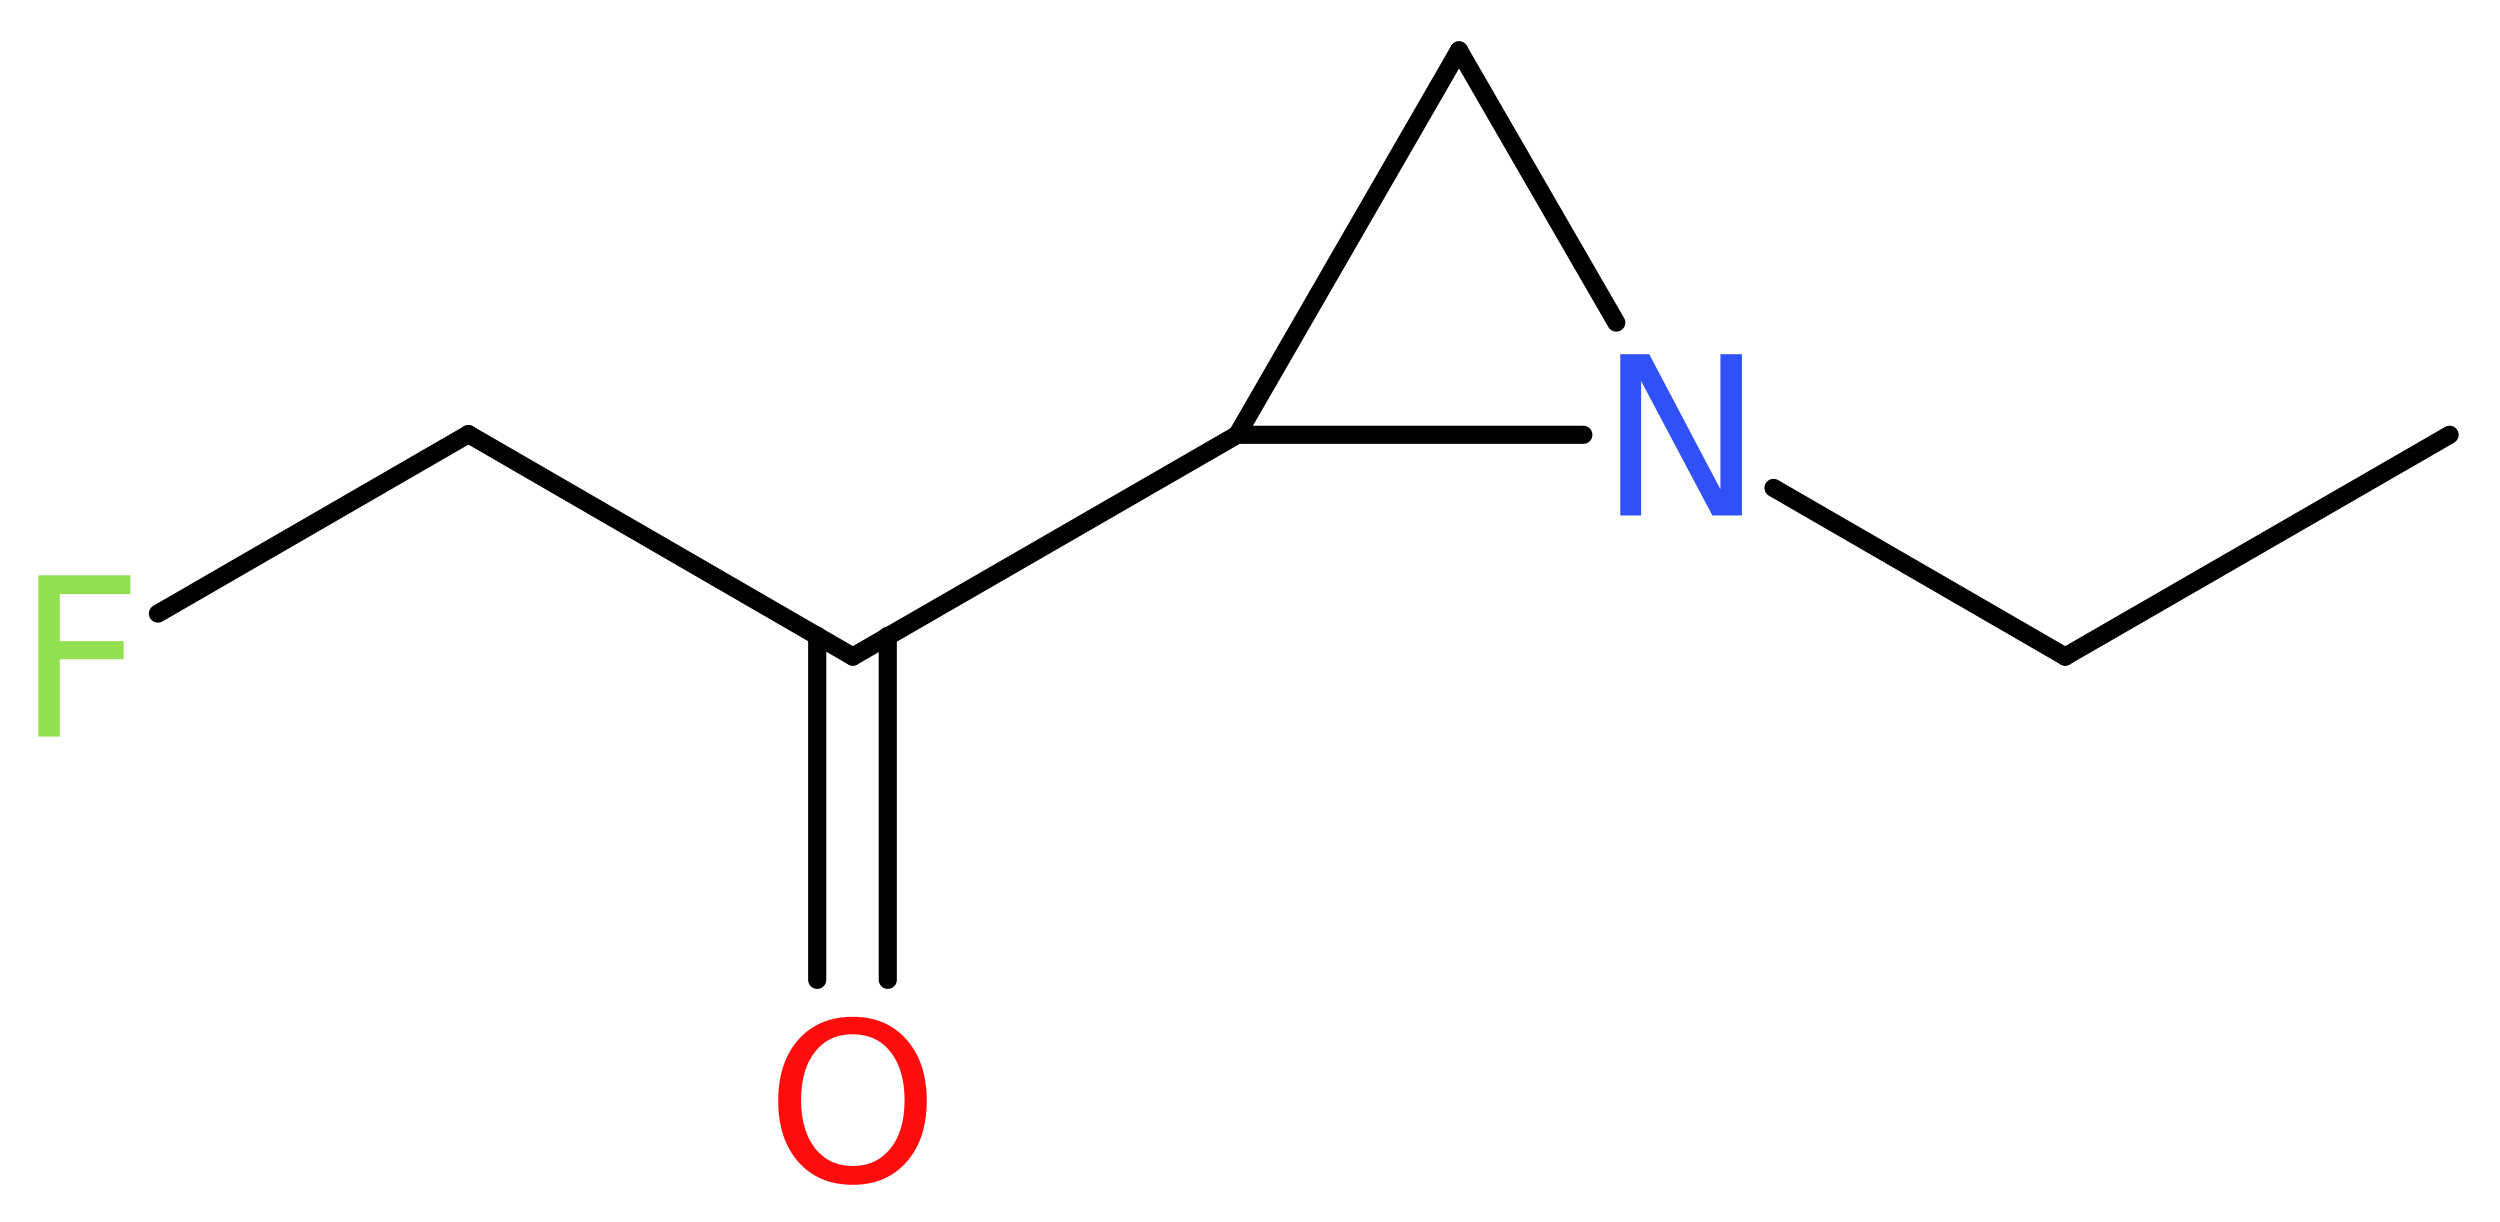 <?xml version='1.0' encoding='UTF-8'?>
<!DOCTYPE svg PUBLIC "-//W3C//DTD SVG 1.1//EN" "http://www.w3.org/Graphics/SVG/1.1/DTD/svg11.dtd">
<svg version='1.2' xmlns='http://www.w3.org/2000/svg' xmlns:xlink='http://www.w3.org/1999/xlink' width='37.2mm' height='18.18mm' viewBox='0 0 37.2 18.18'>
  <desc>Generated by the Chemistry Development Kit (http://github.com/cdk)</desc>
  <g stroke-linecap='round' stroke-linejoin='round' stroke='#000000' stroke-width='.27' fill='#90E050'>
    <rect x='.0' y='.0' width='38.0' height='19.0' fill='#FFFFFF' stroke='none'/>
    <g id='mol1' class='mol'>
      <line id='mol1bnd1' class='bond' x1='36.45' y1='6.47' x2='30.73' y2='9.77'/>
      <line id='mol1bnd2' class='bond' x1='30.73' y1='9.77' x2='26.39' y2='7.26'/>
      <line id='mol1bnd3' class='bond' x1='24.05' y1='4.8' x2='21.71' y2='.75'/>
      <line id='mol1bnd4' class='bond' x1='21.71' y1='.75' x2='18.41' y2='6.47'/>
      <line id='mol1bnd5' class='bond' x1='23.56' y1='6.47' x2='18.41' y2='6.47'/>
      <line id='mol1bnd6' class='bond' x1='18.41' y1='6.47' x2='12.69' y2='9.77'/>
      <g id='mol1bnd7' class='bond'>
        <line x1='13.21' y1='9.46' x2='13.21' y2='14.58'/>
        <line x1='12.16' y1='9.46' x2='12.16' y2='14.58'/>
      </g>
      <line id='mol1bnd8' class='bond' x1='12.69' y1='9.77' x2='6.97' y2='6.46'/>
      <line id='mol1bnd9' class='bond' x1='6.97' y1='6.46' x2='2.35' y2='9.13'/>
      <path id='mol1atm3' class='atom' d='M24.11 5.27h.43l1.06 2.01v-2.01h.32v2.4h-.44l-1.06 -2.0v2.0h-.31v-2.4z' stroke='none' fill='#3050F8'/>
      <path id='mol1atm7' class='atom' d='M12.69 15.39q-.36 .0 -.56 .26q-.21 .26 -.21 .72q.0 .45 .21 .72q.21 .26 .56 .26q.35 .0 .56 -.26q.21 -.26 .21 -.72q.0 -.45 -.21 -.72q-.21 -.26 -.56 -.26zM12.69 15.13q.5 .0 .8 .34q.3 .34 .3 .91q.0 .57 -.3 .91q-.3 .34 -.8 .34q-.51 .0 -.81 -.34q-.3 -.34 -.3 -.91q.0 -.57 .3 -.91q.3 -.34 .81 -.34z' stroke='none' fill='#FF0D0D'/>
      <path id='mol1atm9' class='atom' d='M.56 8.56h1.38v.28h-1.05v.7h.95v.27h-.95v1.15h-.32v-2.4z' stroke='none'/>
    </g>
  </g>
</svg>

